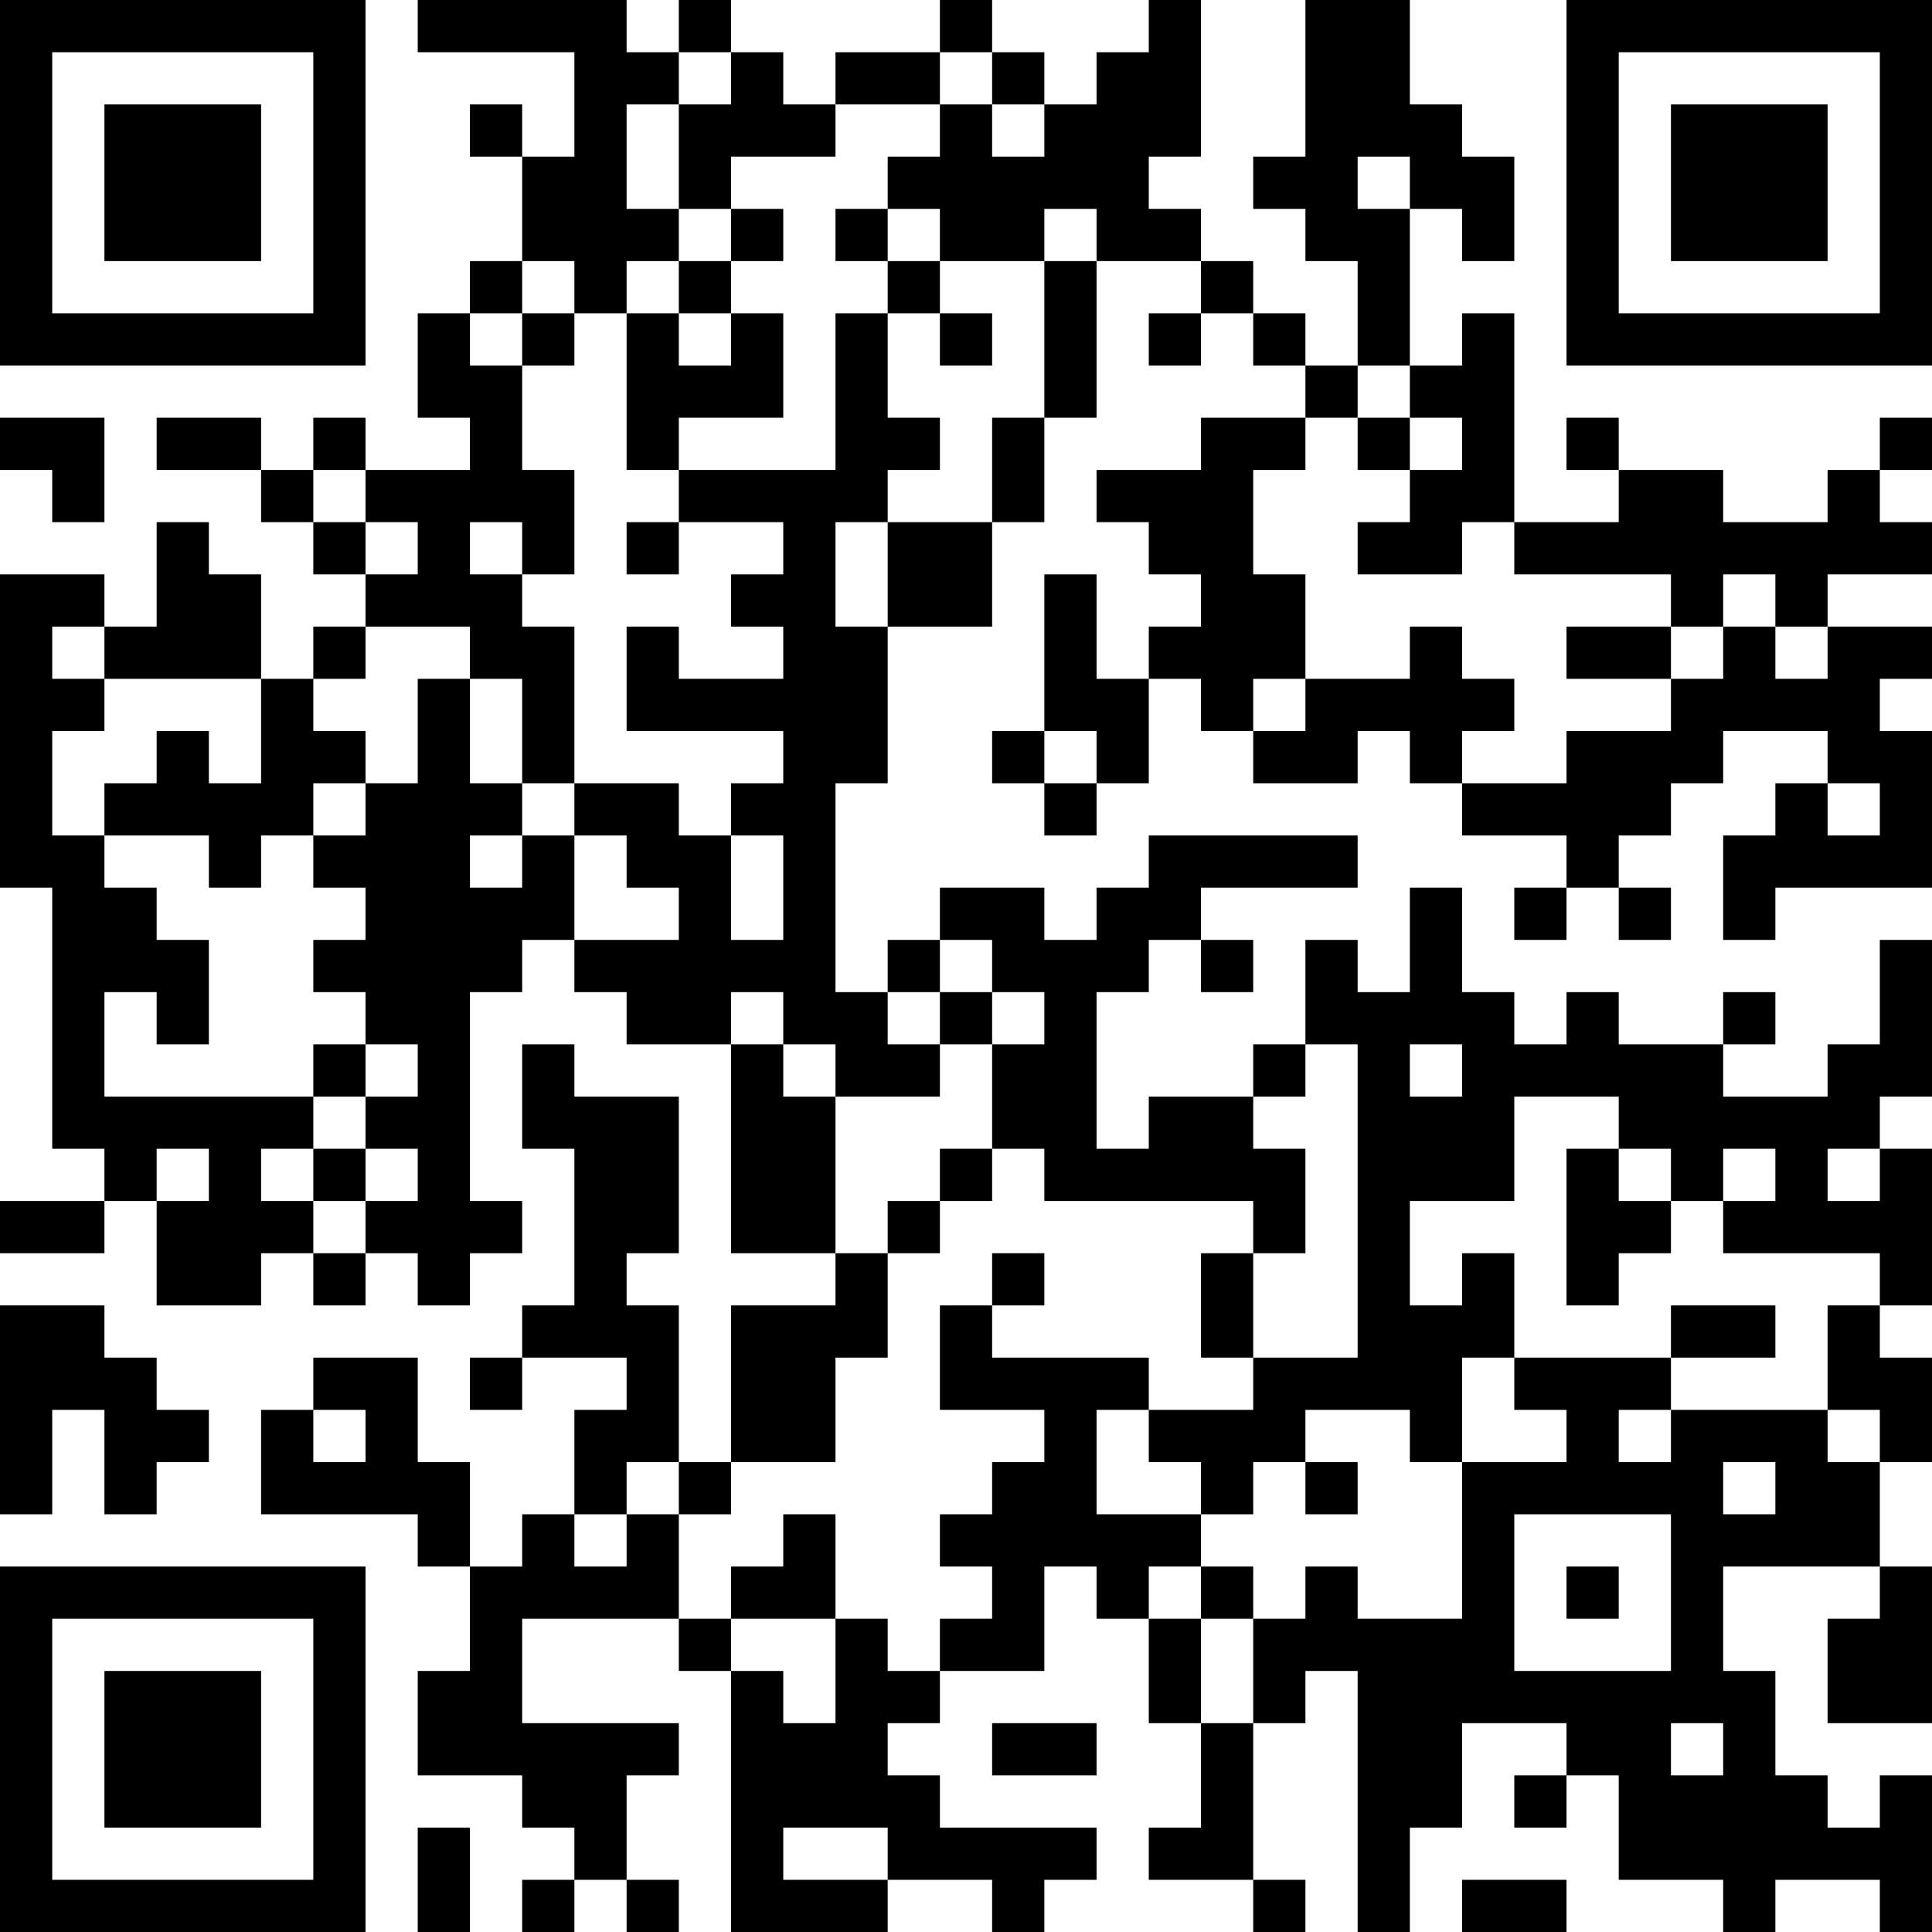 <?xml version="1.0" encoding="UTF-8"?>
<svg xmlns="http://www.w3.org/2000/svg" version="1.1" width="400" height="400" viewBox="0 0 400 400"><rect x="0" y="0" width="400" height="400" fill="#ffffff"/><g transform="scale(10.811)"><g transform="translate(0,0)"><path fill-rule="evenodd" d="M8 0L8 1L11 1L11 3L10 3L10 2L9 2L9 3L10 3L10 5L9 5L9 6L8 6L8 8L9 8L9 9L7 9L7 8L6 8L6 9L5 9L5 8L3 8L3 9L5 9L5 10L6 10L6 11L7 11L7 12L6 12L6 13L5 13L5 11L4 11L4 10L3 10L3 12L2 12L2 11L0 11L0 17L1 17L1 22L2 22L2 23L0 23L0 24L2 24L2 23L3 23L3 25L5 25L5 24L6 24L6 25L7 25L7 24L8 24L8 25L9 25L9 24L10 24L10 23L9 23L9 19L10 19L10 18L11 18L11 19L12 19L12 20L14 20L14 24L16 24L16 25L14 25L14 28L13 28L13 25L12 25L12 24L13 24L13 21L11 21L11 20L10 20L10 22L11 22L11 25L10 25L10 26L9 26L9 27L10 27L10 26L12 26L12 27L11 27L11 29L10 29L10 30L9 30L9 28L8 28L8 26L6 26L6 27L5 27L5 29L8 29L8 30L9 30L9 32L8 32L8 34L10 34L10 35L11 35L11 36L10 36L10 37L11 37L11 36L12 36L12 37L13 37L13 36L12 36L12 34L13 34L13 33L10 33L10 31L13 31L13 32L14 32L14 37L17 37L17 36L19 36L19 37L20 37L20 36L21 36L21 35L18 35L18 34L17 34L17 33L18 33L18 32L20 32L20 30L21 30L21 31L22 31L22 33L23 33L23 35L22 35L22 36L24 36L24 37L25 37L25 36L24 36L24 33L25 33L25 32L26 32L26 37L27 37L27 35L28 35L28 33L30 33L30 34L29 34L29 35L30 35L30 34L31 34L31 36L33 36L33 37L34 37L34 36L36 36L36 37L37 37L37 34L36 34L36 35L35 35L35 34L34 34L34 32L33 32L33 30L36 30L36 31L35 31L35 33L37 33L37 30L36 30L36 28L37 28L37 26L36 26L36 25L37 25L37 22L36 22L36 21L37 21L37 18L36 18L36 20L35 20L35 21L33 21L33 20L34 20L34 19L33 19L33 20L31 20L31 19L30 19L30 20L29 20L29 19L28 19L28 17L27 17L27 19L26 19L26 18L25 18L25 20L24 20L24 21L22 21L22 22L21 22L21 19L22 19L22 18L23 18L23 19L24 19L24 18L23 18L23 17L26 17L26 16L22 16L22 17L21 17L21 18L20 18L20 17L18 17L18 18L17 18L17 19L16 19L16 15L17 15L17 12L19 12L19 10L20 10L20 8L21 8L21 5L23 5L23 6L22 6L22 7L23 7L23 6L24 6L24 7L25 7L25 8L23 8L23 9L21 9L21 10L22 10L22 11L23 11L23 12L22 12L22 13L21 13L21 11L20 11L20 14L19 14L19 15L20 15L20 16L21 16L21 15L22 15L22 13L23 13L23 14L24 14L24 15L26 15L26 14L27 14L27 15L28 15L28 16L30 16L30 17L29 17L29 18L30 18L30 17L31 17L31 18L32 18L32 17L31 17L31 16L32 16L32 15L33 15L33 14L35 14L35 15L34 15L34 16L33 16L33 18L34 18L34 17L37 17L37 14L36 14L36 13L37 13L37 12L35 12L35 11L37 11L37 10L36 10L36 9L37 9L37 8L36 8L36 9L35 9L35 10L33 10L33 9L31 9L31 8L30 8L30 9L31 9L31 10L29 10L29 6L28 6L28 7L27 7L27 4L28 4L28 5L29 5L29 3L28 3L28 2L27 2L27 0L25 0L25 3L24 3L24 4L25 4L25 5L26 5L26 7L25 7L25 6L24 6L24 5L23 5L23 4L22 4L22 3L23 3L23 0L22 0L22 1L21 1L21 2L20 2L20 1L19 1L19 0L18 0L18 1L16 1L16 2L15 2L15 1L14 1L14 0L13 0L13 1L12 1L12 0ZM13 1L13 2L12 2L12 4L13 4L13 5L12 5L12 6L11 6L11 5L10 5L10 6L9 6L9 7L10 7L10 9L11 9L11 11L10 11L10 10L9 10L9 11L10 11L10 12L11 12L11 15L10 15L10 13L9 13L9 12L7 12L7 13L6 13L6 14L7 14L7 15L6 15L6 16L5 16L5 17L4 17L4 16L2 16L2 15L3 15L3 14L4 14L4 15L5 15L5 13L2 13L2 12L1 12L1 13L2 13L2 14L1 14L1 16L2 16L2 17L3 17L3 18L4 18L4 20L3 20L3 19L2 19L2 21L6 21L6 22L5 22L5 23L6 23L6 24L7 24L7 23L8 23L8 22L7 22L7 21L8 21L8 20L7 20L7 19L6 19L6 18L7 18L7 17L6 17L6 16L7 16L7 15L8 15L8 13L9 13L9 15L10 15L10 16L9 16L9 17L10 17L10 16L11 16L11 18L13 18L13 17L12 17L12 16L11 16L11 15L13 15L13 16L14 16L14 18L15 18L15 16L14 16L14 15L15 15L15 14L12 14L12 12L13 12L13 13L15 13L15 12L14 12L14 11L15 11L15 10L13 10L13 9L16 9L16 6L17 6L17 8L18 8L18 9L17 9L17 10L16 10L16 12L17 12L17 10L19 10L19 8L20 8L20 5L21 5L21 4L20 4L20 5L18 5L18 4L17 4L17 3L18 3L18 2L19 2L19 3L20 3L20 2L19 2L19 1L18 1L18 2L16 2L16 3L14 3L14 4L13 4L13 2L14 2L14 1ZM26 3L26 4L27 4L27 3ZM14 4L14 5L13 5L13 6L12 6L12 9L13 9L13 8L15 8L15 6L14 6L14 5L15 5L15 4ZM16 4L16 5L17 5L17 6L18 6L18 7L19 7L19 6L18 6L18 5L17 5L17 4ZM10 6L10 7L11 7L11 6ZM13 6L13 7L14 7L14 6ZM26 7L26 8L25 8L25 9L24 9L24 11L25 11L25 13L24 13L24 14L25 14L25 13L27 13L27 12L28 12L28 13L29 13L29 14L28 14L28 15L30 15L30 14L32 14L32 13L33 13L33 12L34 12L34 13L35 13L35 12L34 12L34 11L33 11L33 12L32 12L32 11L29 11L29 10L28 10L28 11L26 11L26 10L27 10L27 9L28 9L28 8L27 8L27 7ZM0 8L0 9L1 9L1 10L2 10L2 8ZM26 8L26 9L27 9L27 8ZM6 9L6 10L7 10L7 11L8 11L8 10L7 10L7 9ZM12 10L12 11L13 11L13 10ZM30 12L30 13L32 13L32 12ZM20 14L20 15L21 15L21 14ZM35 15L35 16L36 16L36 15ZM18 18L18 19L17 19L17 20L18 20L18 21L16 21L16 20L15 20L15 19L14 19L14 20L15 20L15 21L16 21L16 24L17 24L17 26L16 26L16 28L14 28L14 29L13 29L13 28L12 28L12 29L11 29L11 30L12 30L12 29L13 29L13 31L14 31L14 32L15 32L15 33L16 33L16 31L17 31L17 32L18 32L18 31L19 31L19 30L18 30L18 29L19 29L19 28L20 28L20 27L18 27L18 25L19 25L19 26L22 26L22 27L21 27L21 29L23 29L23 30L22 30L22 31L23 31L23 33L24 33L24 31L25 31L25 30L26 30L26 31L28 31L28 28L30 28L30 27L29 27L29 26L32 26L32 27L31 27L31 28L32 28L32 27L35 27L35 28L36 28L36 27L35 27L35 25L36 25L36 24L33 24L33 23L34 23L34 22L33 22L33 23L32 23L32 22L31 22L31 21L29 21L29 23L27 23L27 25L28 25L28 24L29 24L29 26L28 26L28 28L27 28L27 27L25 27L25 28L24 28L24 29L23 29L23 28L22 28L22 27L24 27L24 26L26 26L26 20L25 20L25 21L24 21L24 22L25 22L25 24L24 24L24 23L20 23L20 22L19 22L19 20L20 20L20 19L19 19L19 18ZM18 19L18 20L19 20L19 19ZM6 20L6 21L7 21L7 20ZM27 20L27 21L28 21L28 20ZM3 22L3 23L4 23L4 22ZM6 22L6 23L7 23L7 22ZM18 22L18 23L17 23L17 24L18 24L18 23L19 23L19 22ZM30 22L30 25L31 25L31 24L32 24L32 23L31 23L31 22ZM35 22L35 23L36 23L36 22ZM19 24L19 25L20 25L20 24ZM23 24L23 26L24 26L24 24ZM0 25L0 29L1 29L1 27L2 27L2 29L3 29L3 28L4 28L4 27L3 27L3 26L2 26L2 25ZM32 25L32 26L34 26L34 25ZM6 27L6 28L7 28L7 27ZM25 28L25 29L26 29L26 28ZM33 28L33 29L34 29L34 28ZM15 29L15 30L14 30L14 31L16 31L16 29ZM29 29L29 32L32 32L32 29ZM23 30L23 31L24 31L24 30ZM30 30L30 31L31 31L31 30ZM19 33L19 34L21 34L21 33ZM32 33L32 34L33 34L33 33ZM8 35L8 37L9 37L9 35ZM15 35L15 36L17 36L17 35ZM28 36L28 37L30 37L30 36ZM0 0L0 7L7 7L7 0ZM1 1L1 6L6 6L6 1ZM2 2L2 5L5 5L5 2ZM30 0L30 7L37 7L37 0ZM31 1L31 6L36 6L36 1ZM32 2L32 5L35 5L35 2ZM0 30L0 37L7 37L7 30ZM1 31L1 36L6 36L6 31ZM2 32L2 35L5 35L5 32Z" fill="#000000"/></g></g></svg>
